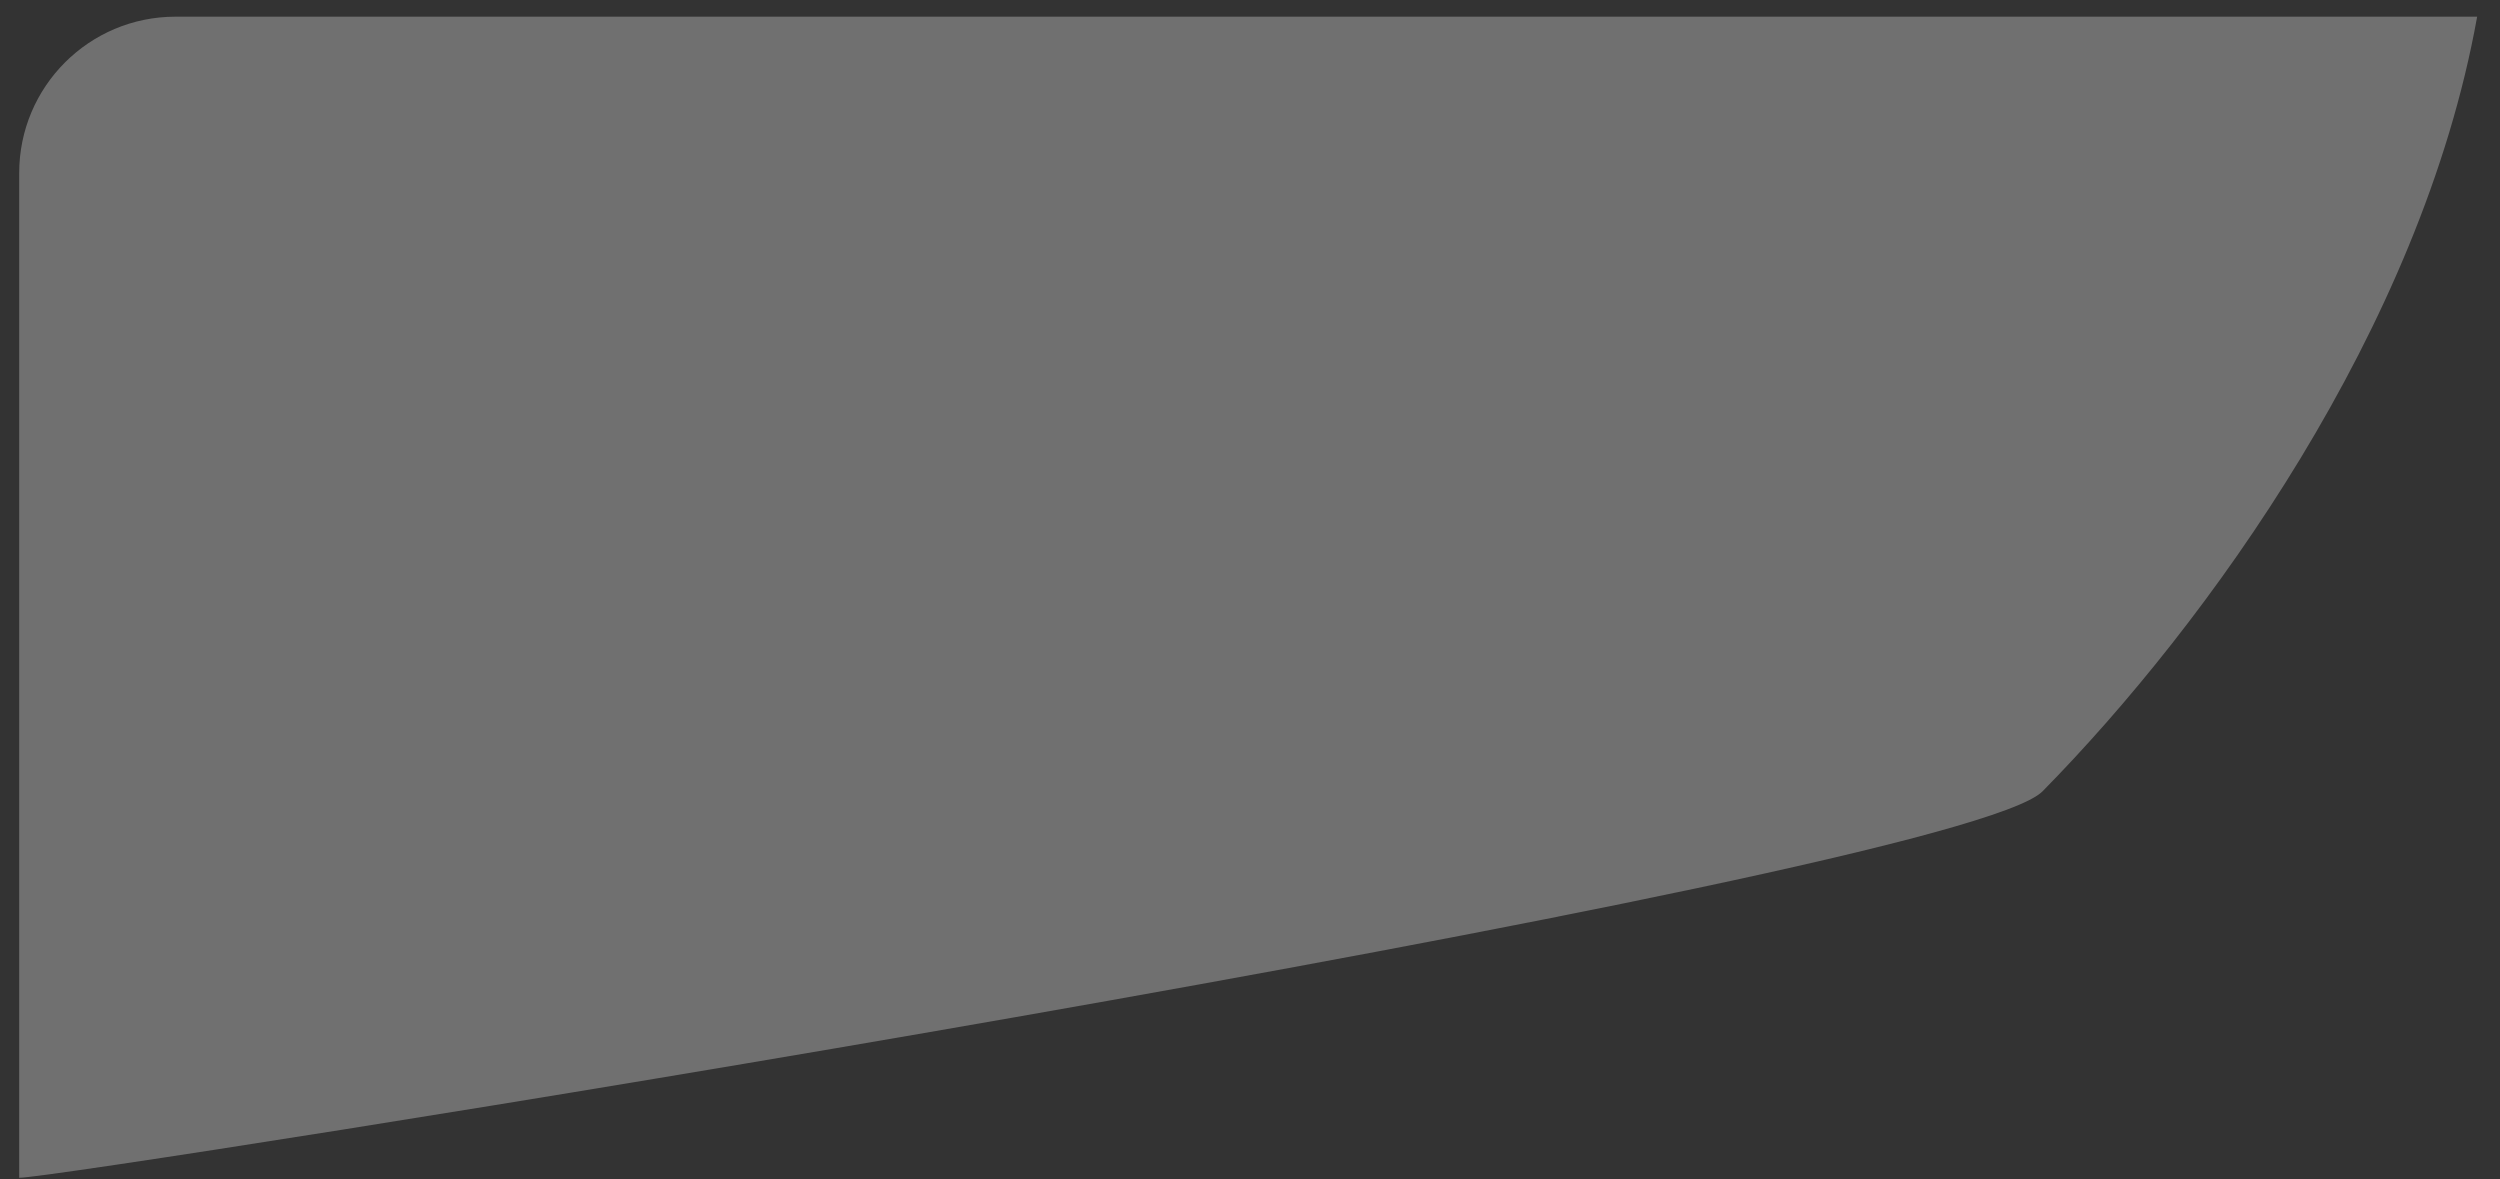 <svg width="106" height="50" viewBox="0 0 106 50" fill="none" xmlns="http://www.w3.org/2000/svg">
<rect x="0" y="0" width="106" height="50" fill="#333333" stroke="none"/>
<path opacity="0.3" d="M0.814 49.938V7.335C0.814 3.673 3.78 0.707 7.442 0.707H105.031C102.661 13.93 93.582 26.457 86.606 33.55C83.011 37.212 2.72 49.954 0.814 49.938Z" fill="white"/>
</svg>
